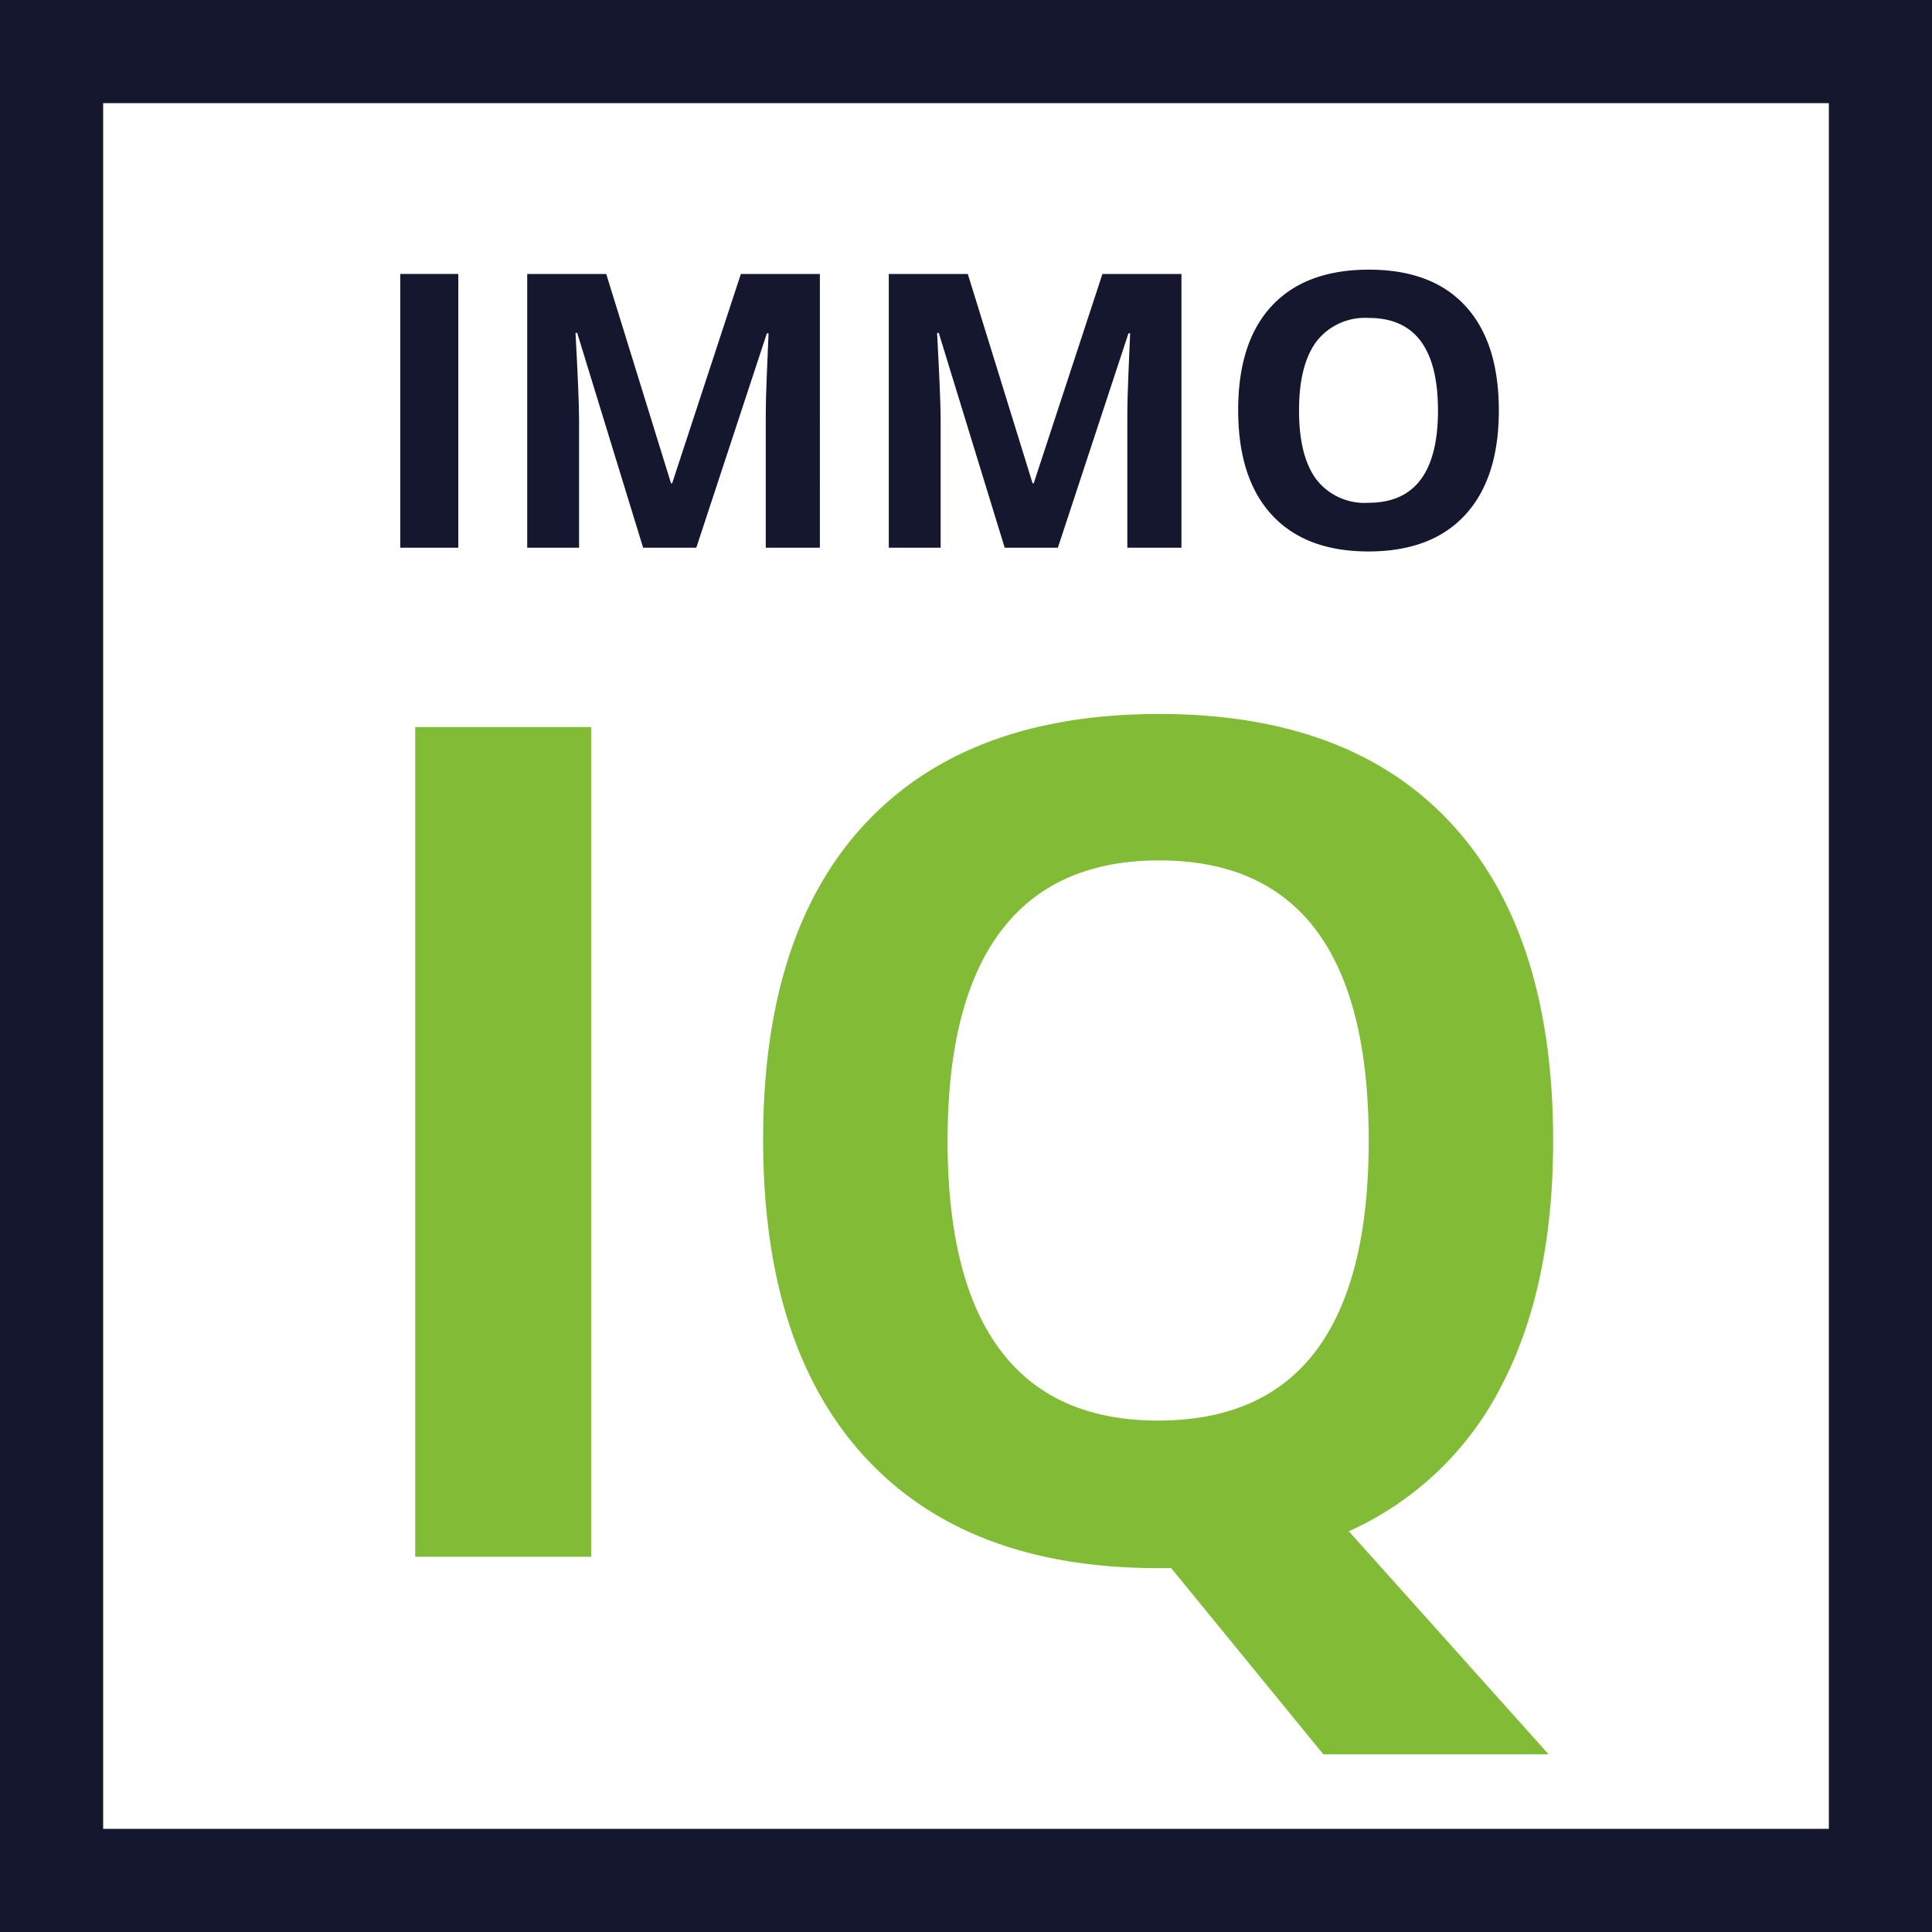 <svg id="Layer_1" data-name="Layer 1" xmlns="http://www.w3.org/2000/svg" viewBox="0 0 250.764 250.764"><defs><style>.cls-1{fill:#15172f;}.cls-2{fill:#82bc37;}</style></defs><path class="cls-1" d="M275.382,275.382H24.618V24.618H275.382ZM38.006,261.994H261.994V38.006H38.006Z" transform="translate(-24.618 -24.618)"/><path class="cls-1" d="M76.57,95.709V60.177H84.104V95.709Z" transform="translate(-24.618 -24.618)"/><path class="cls-1" d="M108.092,95.709,99.537,67.833H99.318q.462,8.506.462,11.35V95.709H93.048V60.177h10.256l8.409,27.171h.146l8.919-27.171h10.256V95.709H124.01V78.891q0-1.191.036-2.746t.328-8.263h-.219l-9.162,27.828Z" transform="translate(-24.618 -24.618)"/><path class="cls-1" d="M155.022,95.709l-8.555-27.876h-.219q.462,8.506.462,11.35V95.709h-6.732V60.177h10.256l8.409,27.171h.146l8.919-27.171h10.256V95.709h-7.024V78.891q0-1.191.036-2.746t.328-8.263h-.219l-9.162,27.828Z" transform="translate(-24.618 -24.618)"/><path class="cls-1" d="M219.159,77.894q0,8.822-4.375,13.561t-12.541,4.739q-8.166,0-12.541-4.739t-4.375-13.61q0-8.871,4.387-13.549t12.577-4.678q8.19,0,12.528,4.715T219.159,77.894Zm-25.932,0q0,5.954,2.26,8.968a7.909,7.909,0,0,0,6.756,3.014q9.017,0,9.017-11.982,0-12.006-8.968-12.006a7.962,7.962,0,0,0-6.781,3.026Q193.227,71.94,193.227,77.894Z" transform="translate(-24.618 -24.618)"/><path class="cls-2" d="M78.513,226.681V118.984h22.836V226.681Z" transform="translate(-24.618 -24.618)"/><path class="cls-2" d="M226.209,172.685q0,19.005-6.74,31.86A41.11,41.11,0,0,1,199.69,223.366l25.93,28.95H196.375l-19.742-24.162H174.939q-24.751,0-38.011-14.364t-13.26-41.252q0-26.887,13.296-41.068t38.121-14.18q24.825,0,37.974,14.291T226.209,172.685Zm-78.6,0q0,18.048,6.851,27.182t20.479,9.134q27.329,0,27.329-36.316,0-36.39-27.182-36.39-13.628,0-20.552,9.171T147.61,172.685Z" transform="translate(-24.618 -24.618)"/></svg>